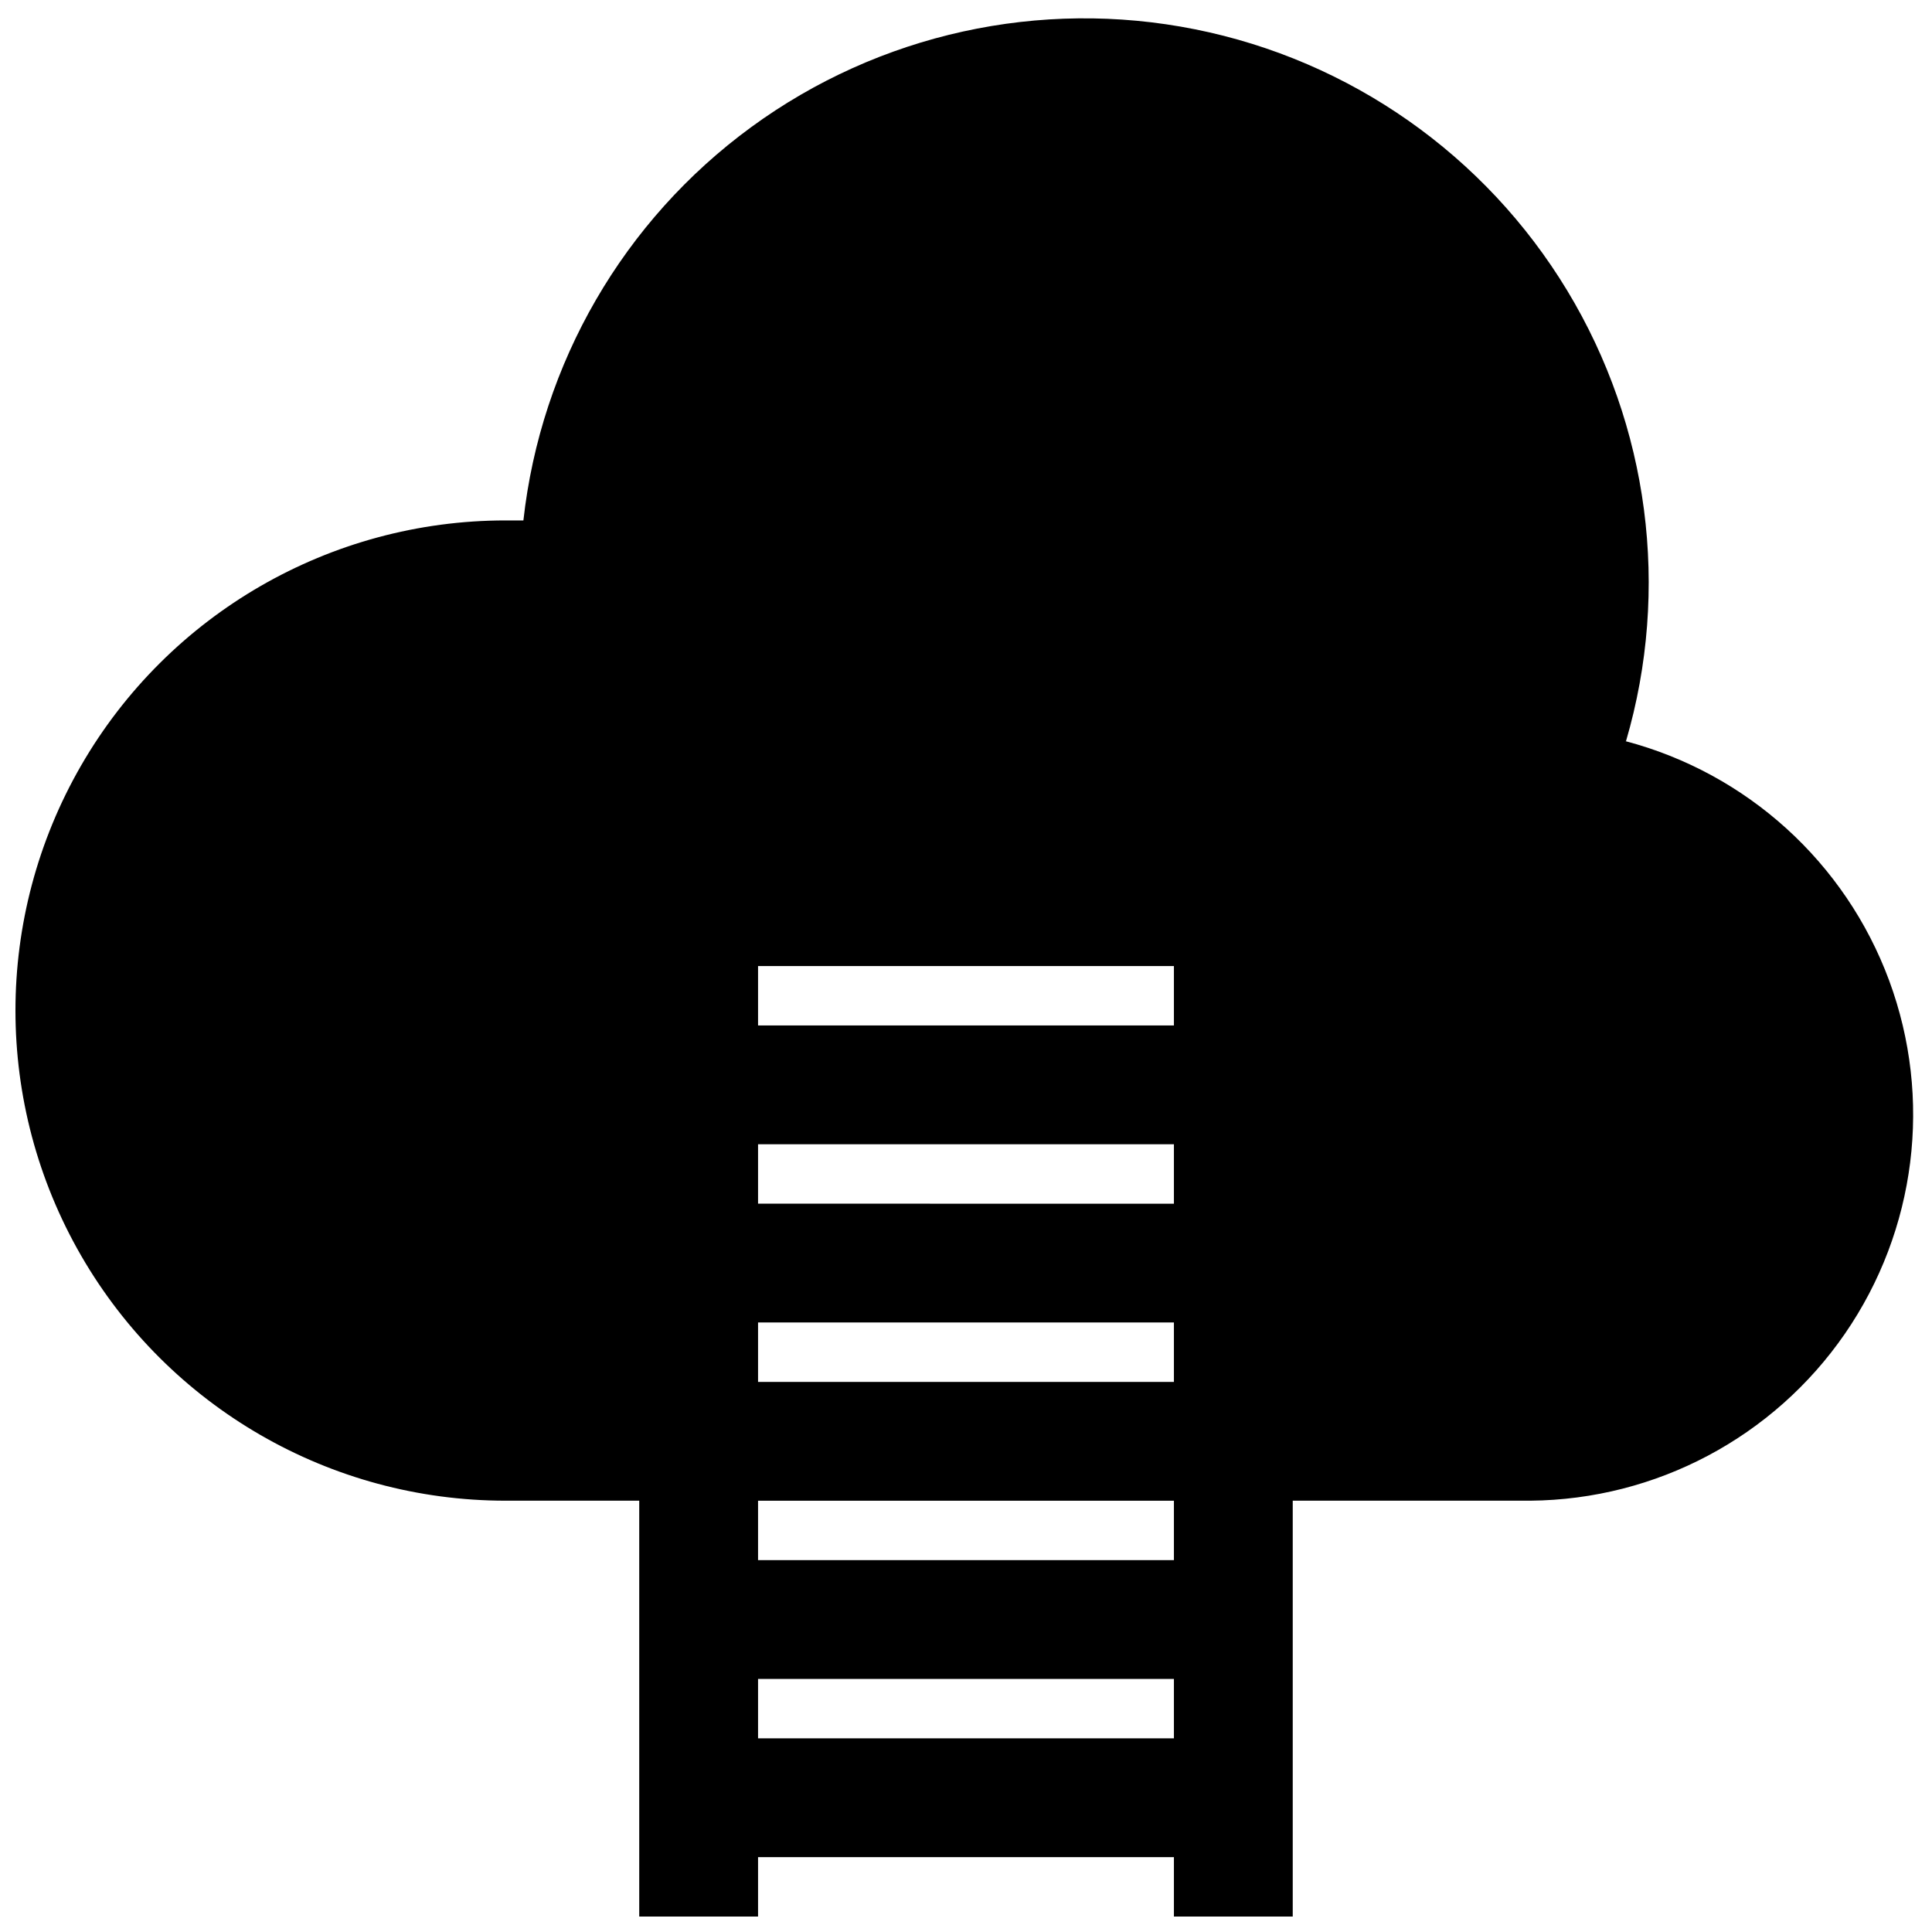 <?xml version="1.0" encoding="UTF-8"?>
<!-- Uploaded to: ICON Repo, www.svgrepo.com, Generator: ICON Repo Mixer Tools -->
<svg width="800px" height="800px" version="1.1" viewBox="144 144 512 512" xmlns="http://www.w3.org/2000/svg">
 <defs>
  <clipPath id="a">
   <path d="m148.09 148.09h503.81v503.81h-503.81z"/>
  </clipPath>
 </defs>
 <g clip-path="url(#a)">
  <path d="m574.91 340.41c11.77-40.242 6.109-83.574-15.602-119.44-21.715-35.867-57.484-60.977-98.598-69.203-41.109-8.23-83.789 1.176-117.63 25.922-33.848 24.746-55.75 62.562-60.375 104.23h-4.727c-46.402 0-89.281 24.758-112.48 64.945s-23.203 89.699 0 129.89 66.082 64.945 112.48 64.945h35.426v110.21h31.488v-15.742h110.21v15.742h31.488v-110.21h62.977c33.332-0.293 64.43-16.801 83.352-44.238 18.922-27.441 23.293-62.379 11.719-93.633-11.574-31.258-37.648-54.922-69.879-63.418zm-119.81 264.27h-110.21v-15.746h110.21zm0-47.23-110.21-0.004v-15.742h110.21zm0-47.23-110.21-0.004v-15.746h110.21zm0-47.23-110.21-0.004v-15.746h110.21zm0-47.23-110.21-0.008v-15.742h110.21z"/>
 </g>
</svg>